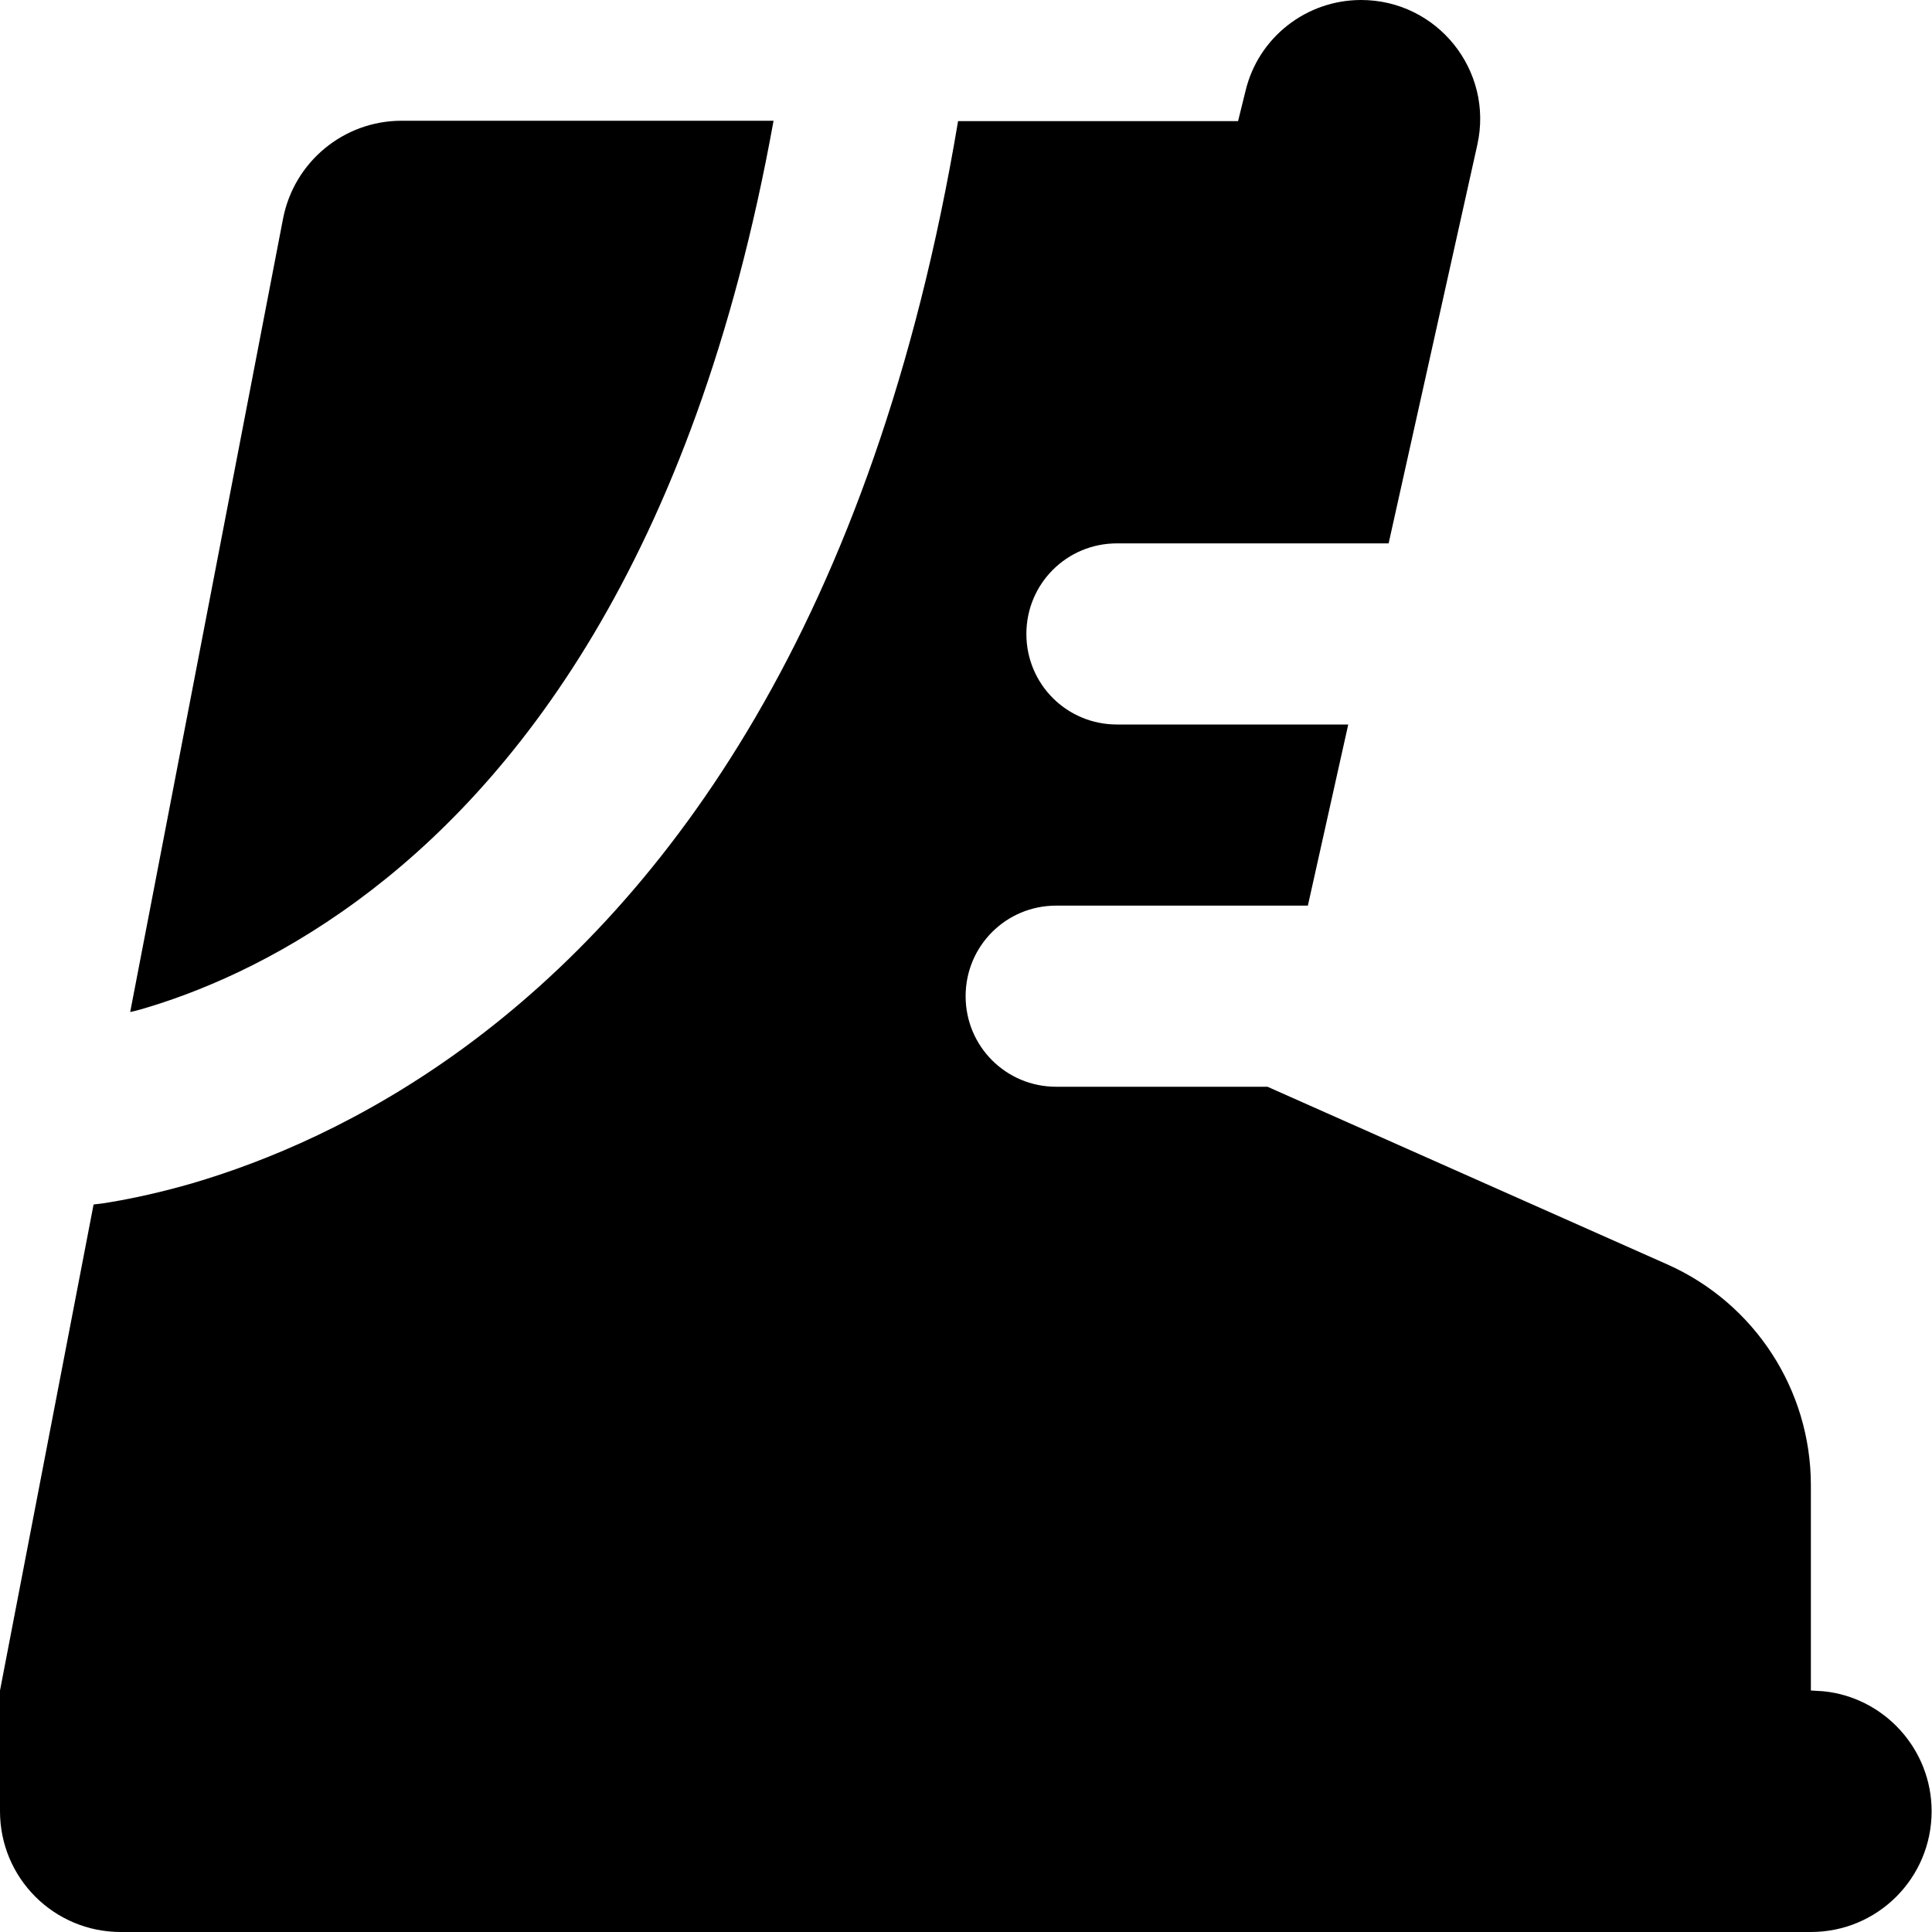 <svg xmlns="http://www.w3.org/2000/svg" viewBox="0 0 512 512"><!--! Font Awesome Pro 7.0.0 by @fontawesome - https://fontawesome.com License - https://fontawesome.com/license (Commercial License) Copyright 2025 Fonticons, Inc. --><path fill="currentColor" d="M360.7 0c20.2 0 35.2 18.7 30.8 38.4L368 144 296 144c-13.3 0-24 10.7-24 24s10.7 24 24 24l61.3 0-10.7 48-66.7 0c-13.3 0-24 10.7-24 24s10.7 24 24 24l56 0 106 47.1c23.1 10.3 38 33.2 38 58.5l0 54.4 3.3 .2c16.1 1.6 28.7 15.3 28.7 31.8 0 17.7-14.3 32-32 32L32 512c-17.7 0-32-14.3-32-32l0-32 24.8-128.8c.8-.1 1.6-.2 2.5-.3 5.8-.9 13.9-2.5 23.6-5.3 19.4-5.7 45.3-16.3 72.4-36.2 53.2-39.1 108.3-111.9 130.6-245.3l74.2 0 2-8.1C333.5 9.9 346.2 0 360.7 0zM205 32c-21.2 117.5-69.3 176.6-110.3 206.7-21.9 16.1-42.5 24.5-57.4 28.8-1 .3-1.9 .5-2.8 .7L75 58c2.9-15.1 16.1-26 31.4-26L205 32z"/></svg>